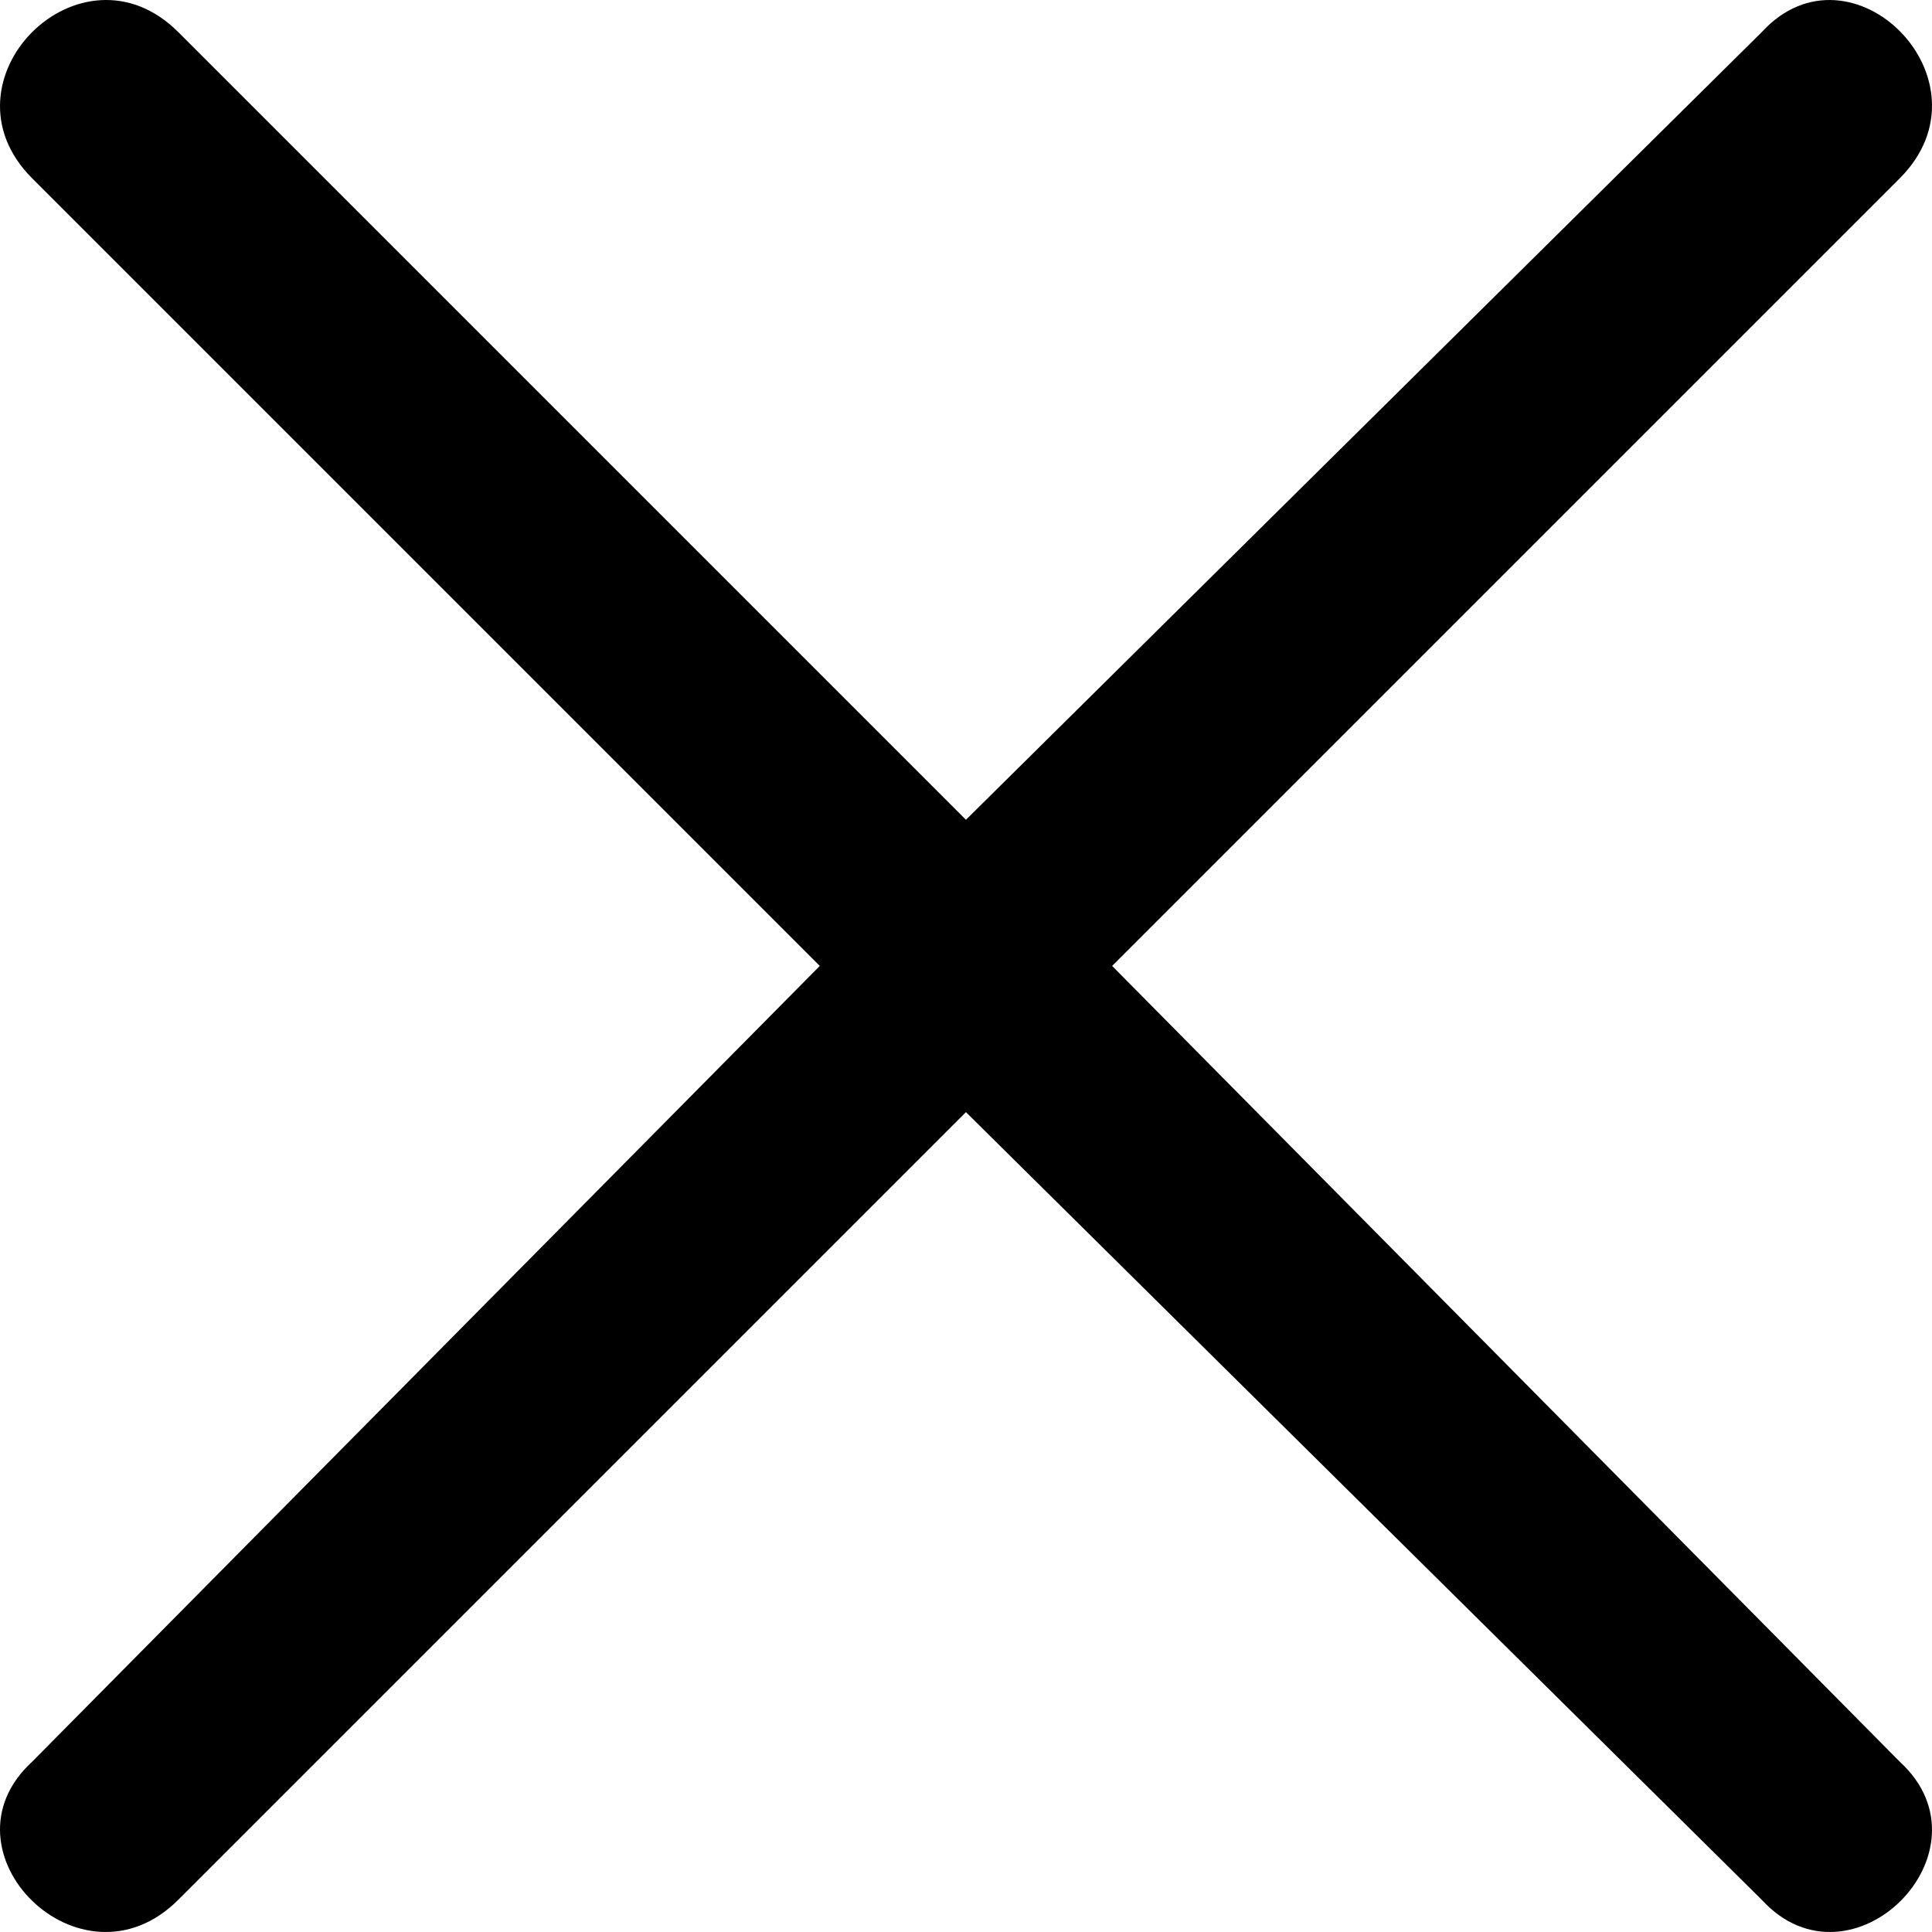 <svg xmlns="http://www.w3.org/2000/svg" width="559.825" height="559.825" viewBox="0 0 559.825 559.825">
  <path id="Path_11498" data-name="Path 11498" d="M121.77,9.41,350,237.64,580.59,9.41c25.883-28.234,68.234,14.117,40,42.352L392.36,279.992l228.23,230.59c28.234,25.883-14.117,68.234-40,40L350,322.352,121.77,550.582c-28.234,28.234-70.59-14.117-42.352-40l228.23-230.59L79.418,51.762C51.184,23.528,93.535-18.828,121.77,9.41Z" transform="translate(-70.105 -0.098)" fill-rule="evenodd"/>
</svg>
